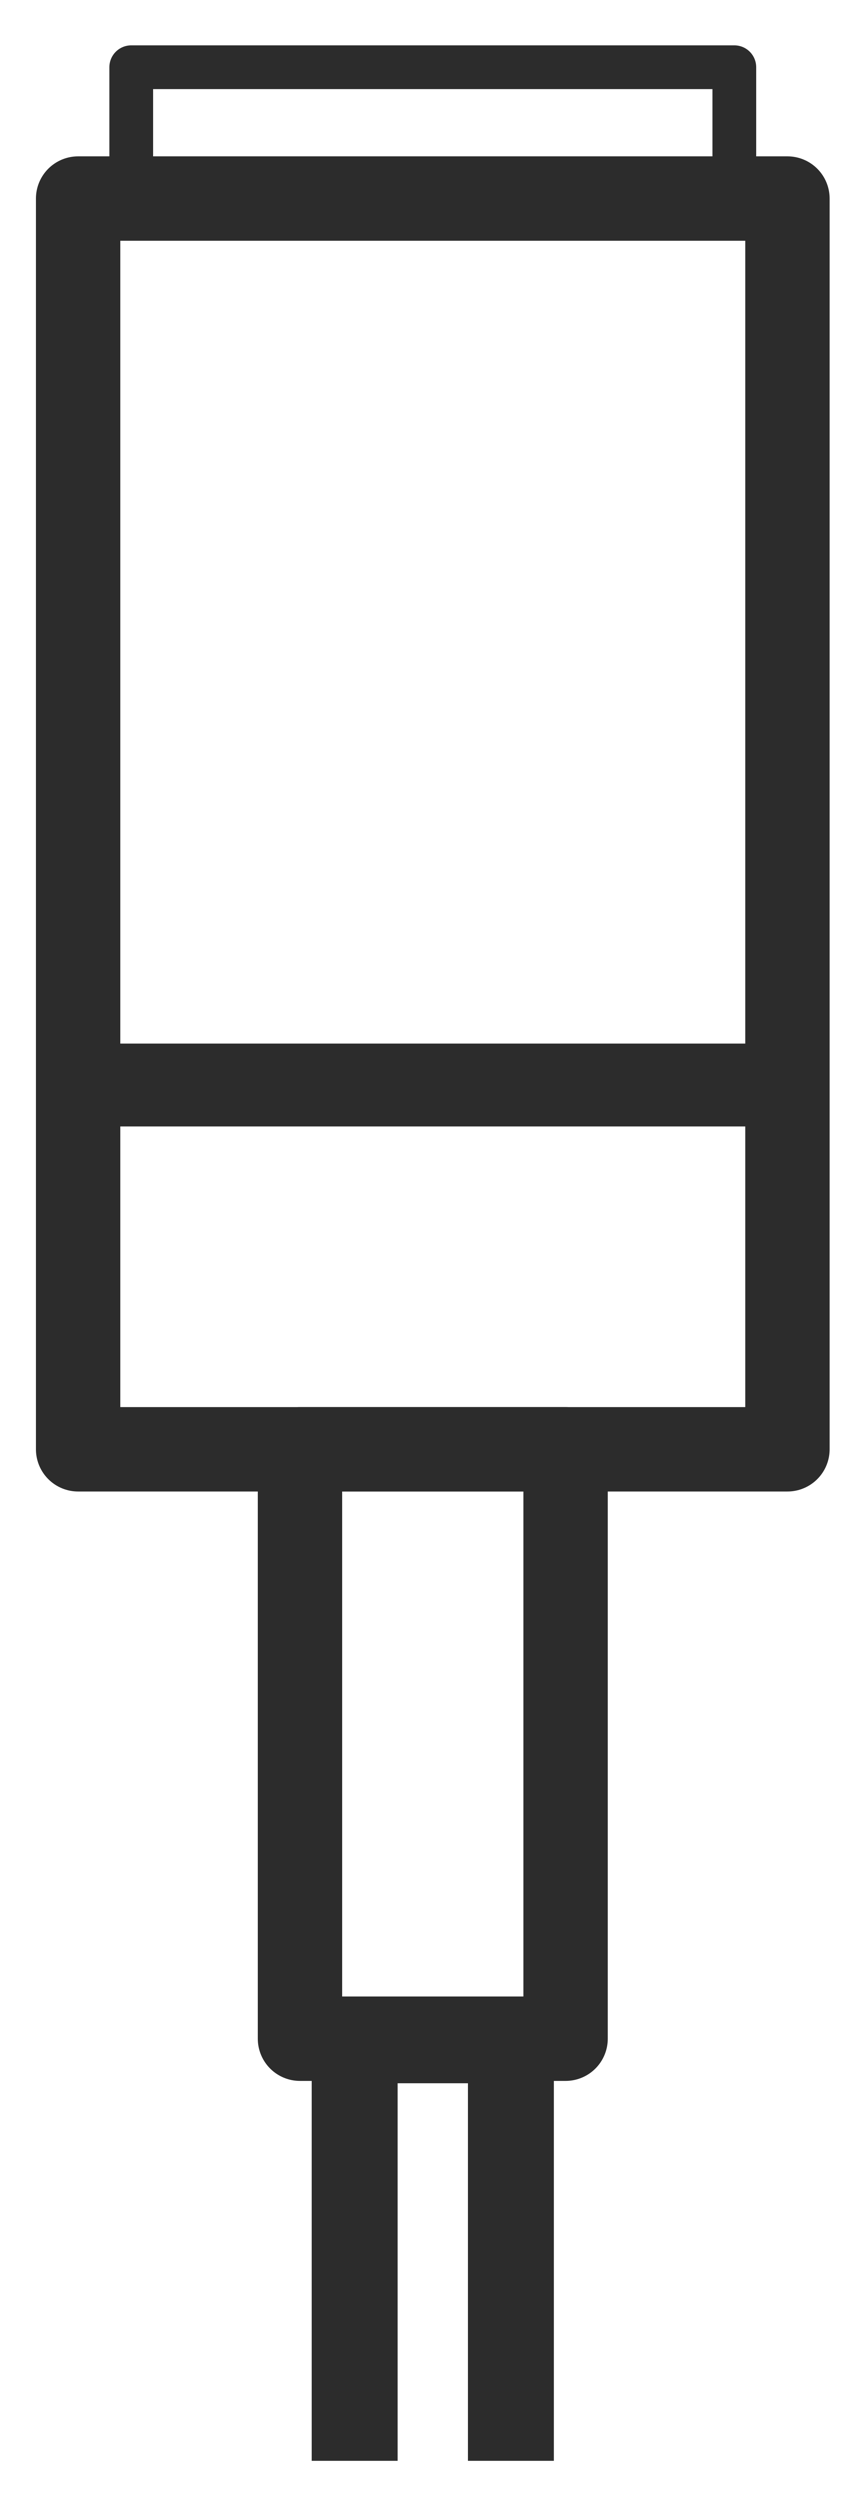 <svg id="web-ikon" xmlns="http://www.w3.org/2000/svg" viewBox="0 0 5.53 15.99">
  <defs>
    <style>
      .cls-1, .cls-2, .cls-3, .cls-4, .cls-5 {
        fill: none;
        stroke: #2c2c2c;
        stroke-linejoin: round;
      }

      .cls-1, .cls-2, .cls-4 {
        stroke-linecap: round;
      }

      .cls-1 {
        stroke-width: 0.54px;
      }

      .cls-2 {
        stroke-width: 0.54px;
      }

      .cls-3 {
        stroke-width: 0.55px;
      }

      .cls-4 {
        stroke-width: 0.28px;
      }

      .cls-5 {
        stroke-width: 0.53px;
      }
    </style>
  </defs>
  <rect class="cls-1" x="0.5" y="1.27" width="4.54" height="8"/>
  <rect class="cls-2" x="1.92" y="9.27" width="1.7" height="3.77"/>
  <polyline class="cls-3" points="2.27 15.74 2.27 13.05 3.27 13.05 3.27 15.74"/>
  <rect class="cls-4" x="0.84" y="0.43" width="3.86" height="0.85"/>
  <line class="cls-5" x1="0.5" y1="6.94" x2="5.04" y2="6.94"/>
</svg>
